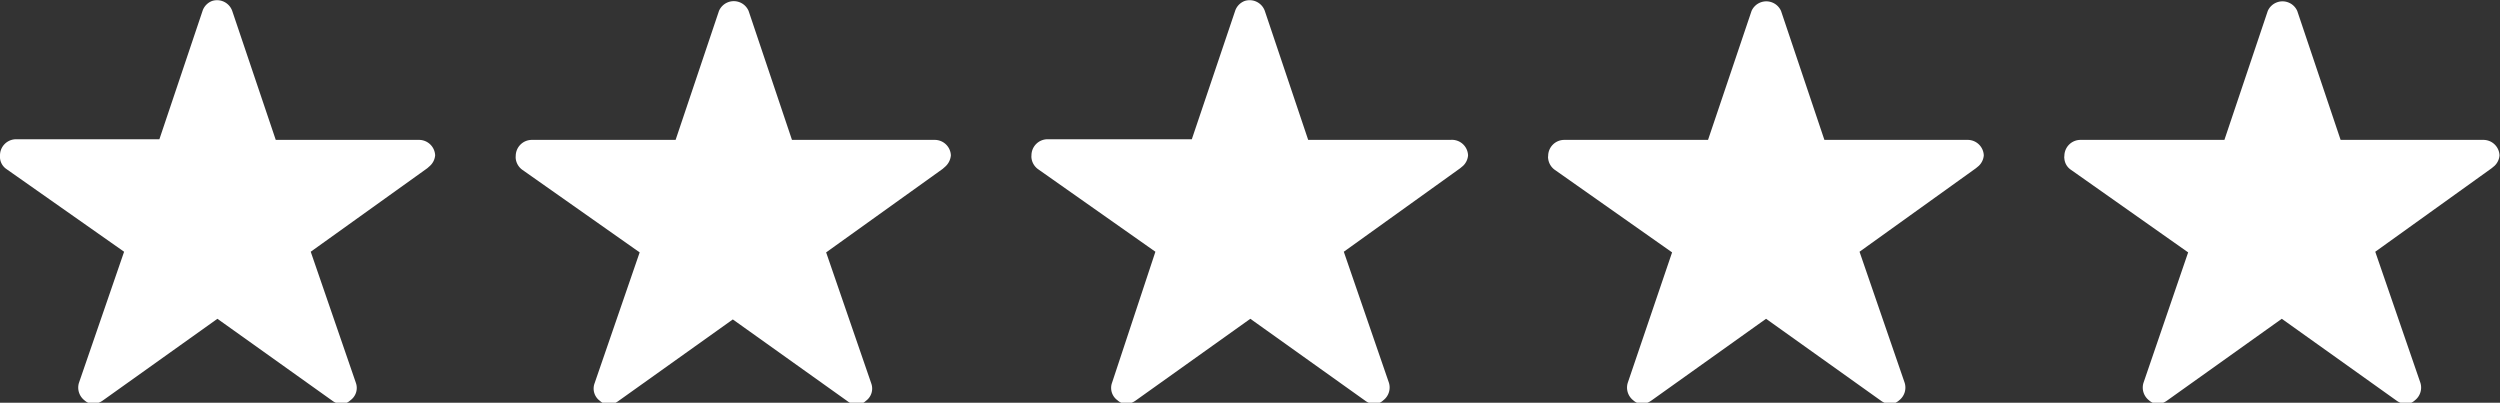 <svg id="Layer_1" data-name="Layer 1" xmlns="http://www.w3.org/2000/svg" viewBox="0 0 155.12 24.99">
  <rect x="0" y="0" width="155.12" height="24.99" fill="#333333" stroke="none"/>
  <defs>
    <style>
      .cls-1 {
        isolation: isolate;
      }

      .cls-2 {
        fill: #fff;
      }

    </style>
  </defs>
  <g id="Icon_ionic-ios-star" data-name="Icon ionic-ios-star">
    <path class="cls-2"
      d="M26,8.68H17.11l-2.7-8A1,1,0,0,0,13.16.06a1,1,0,0,0-.58.58l-2.69,8H1a1,1,0,0,0-1,1A.78.78,0,0,0,0,9.8a.92.92,0,0,0,.4.69L7.7,15.62,4.9,23.75a1,1,0,0,0,.33,1.08.92.92,0,0,0,.55.24,1.22,1.22,0,0,0,.6-.22l7.11-5.07,7.11,5.07a1.07,1.07,0,0,0,.6.22.89.89,0,0,0,.55-.24.94.94,0,0,0,.33-1.08l-2.8-8.13,7.23-5.18.17-.15A1,1,0,0,0,27,9.64,1,1,0,0,0,26,8.68Z" />
  </g>
  <g id="Icon_ionic-ios-star-2" data-name="Icon ionic-ios-star-2">
    <path class="cls-2"
      d="M90,8.68H81.17l-2.69-8A1,1,0,0,0,77.23.06a1,1,0,0,0-.58.58l-2.7,8H65a1,1,0,0,0-1,1,.78.78,0,0,0,0,.16,1,1,0,0,0,.4.69l7.29,5.13L69,23.75a.94.94,0,0,0,.33,1.08.92.92,0,0,0,.54.24,1.19,1.19,0,0,0,.6-.22l7.11-5.07,7.11,5.07a1.07,1.07,0,0,0,.6.22.87.87,0,0,0,.55-.24,1,1,0,0,0,.34-1.08l-2.8-8.13,7.22-5.18.18-.15a1,1,0,0,0,.31-.65A1,1,0,0,0,90,8.68Z" />
  </g>
  <g id="Icon_ionic-ios-star-3" data-name="Icon ionic-ios-star-3">
    <path class="cls-2"
      d="M58,8.68H49.14l-2.69-8a1,1,0,0,0-1.84,0l-2.69,8H33a1,1,0,0,0-1,1,.78.78,0,0,0,0,.16,1,1,0,0,0,.4.69l7.29,5.13-2.8,8.13a.94.94,0,0,0,.33,1.08.92.92,0,0,0,.54.24,1.22,1.22,0,0,0,.6-.22l7.11-5.07,7.11,5.07a1.07,1.07,0,0,0,.6.22.89.89,0,0,0,.55-.24.94.94,0,0,0,.33-1.08l-2.8-8.13,7.23-5.18.17-.15A1.06,1.06,0,0,0,59,9.64,1,1,0,0,0,58,8.68Z" />
  </g>
  <g id="Icon_ionic-ios-star-4" data-name="Icon ionic-ios-star-4">
    <path class="cls-2"
      d="M122.07,8.68H113.2l-2.69-8a1,1,0,0,0-1.83,0l-2.7,8H97.06a1,1,0,0,0-1,1,.42.42,0,0,0,0,.16,1,1,0,0,0,.4.69l7.29,5.13L101,23.75a1,1,0,0,0,.33,1.08.92.92,0,0,0,.54.24,1.19,1.19,0,0,0,.6-.22l7.11-5.07,7.11,5.07a1.1,1.1,0,0,0,.6.22.92.92,0,0,0,.56-.24,1,1,0,0,0,.33-1.08l-2.8-8.13,7.22-5.18.18-.15a1,1,0,0,0,.31-.65A1,1,0,0,0,122.07,8.68Z" />
  </g>
  <g id="Icon_ionic-ios-star-5" data-name="Icon ionic-ios-star-5">
    <path class="cls-2"
      d="M154.1,8.68h-8.87l-2.69-8a1,1,0,0,0-1.83,0l-2.69,8h-8.93a1,1,0,0,0-1,1,.41.41,0,0,0,0,.16.92.92,0,0,0,.4.69l7.28,5.13L133,23.75a1,1,0,0,0,.33,1.08.92.92,0,0,0,.54.24,1.15,1.15,0,0,0,.6-.22l7.11-5.07,7.11,5.07a1.13,1.13,0,0,0,.6.22.89.89,0,0,0,.56-.24,1,1,0,0,0,.33-1.08l-2.8-8.13,7.22-5.18.18-.15a1,1,0,0,0,.31-.65A1,1,0,0,0,154.1,8.68Z" />
  </g>
</svg>
